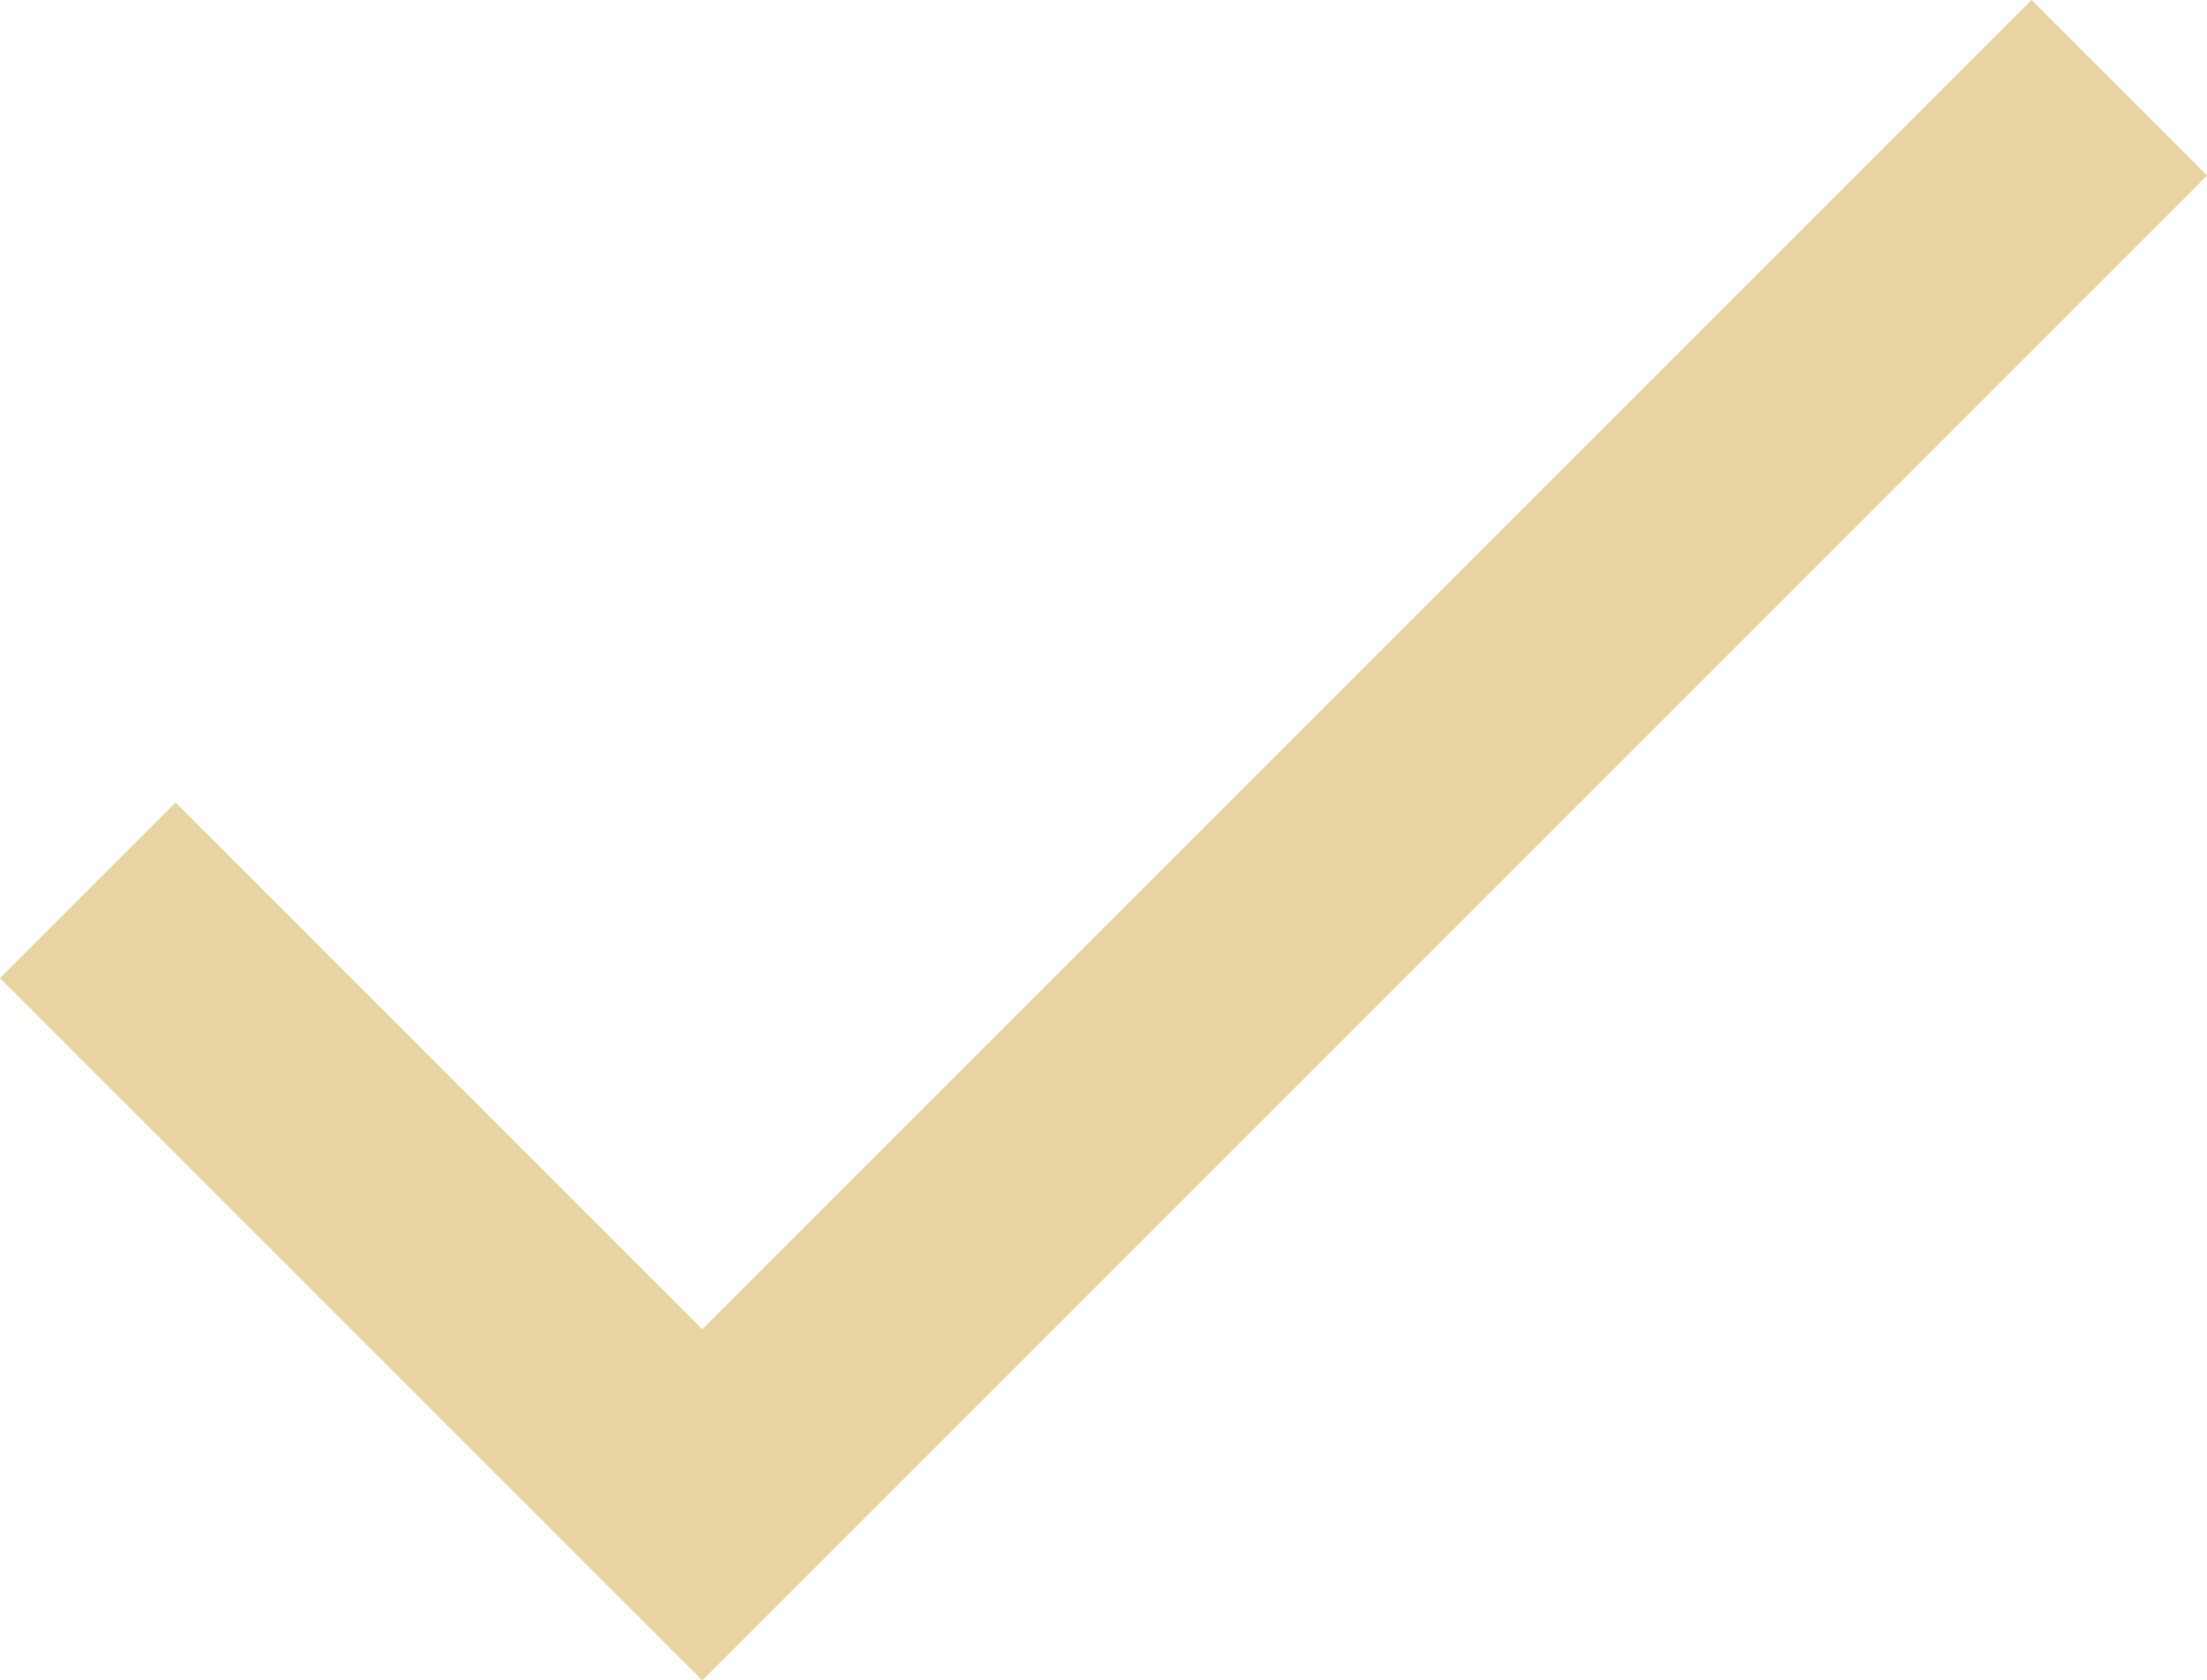 <?xml version="1.0" encoding="UTF-8"?>
<svg xmlns="http://www.w3.org/2000/svg" width="19.033" height="14.491" viewBox="0 0 19.033 14.491">
  <path id="Icon_material-done" data-name="Icon material-done" d="M11.156,19.863,6.614,15.321,5.1,16.835l6.056,6.056L24.133,9.914,22.619,8.4Z" transform="translate(-5.1 -8.4)" fill="#e8d49e"></path>
</svg>
